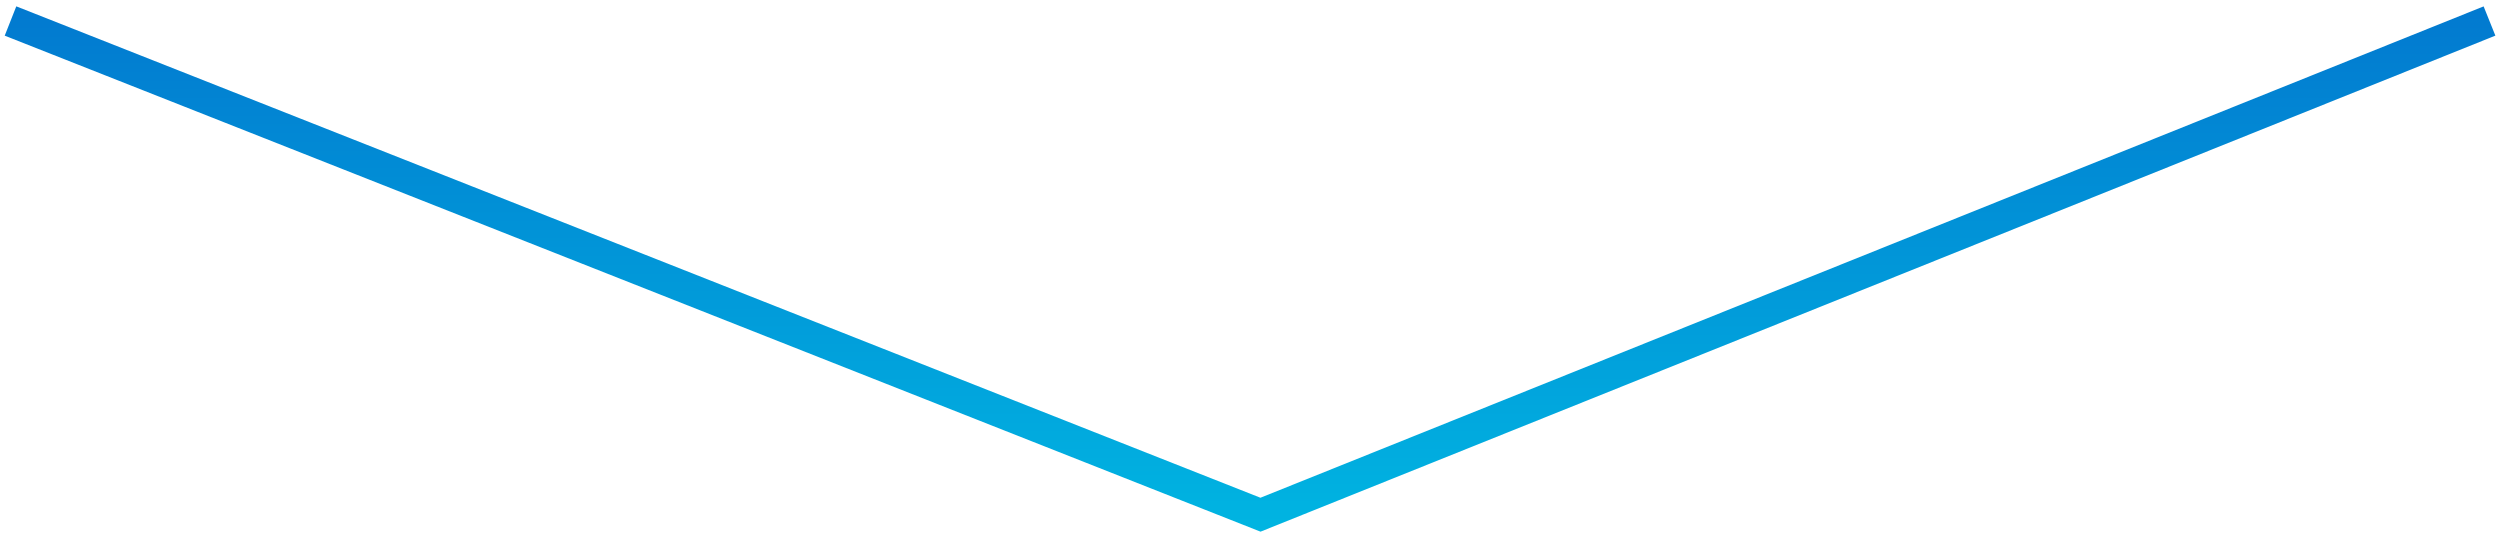 <svg width="238" height="51" viewBox="0 0 238 51" fill="none" xmlns="http://www.w3.org/2000/svg">
<path d="M1 2L119.998 49L237 2" stroke="url(#paint0_linear_5061_25706)" stroke-width="3"/>
<defs>
<linearGradient id="paint0_linear_5061_25706" x1="119.2" y1="-14.631" x2="119.2" y2="59.846" gradientUnits="userSpaceOnUse">
<stop offset="0.193" stop-color="#0278CF"/>
<stop offset="1" stop-color="#00C0E5"/>
</linearGradient>
</defs>
</svg>
